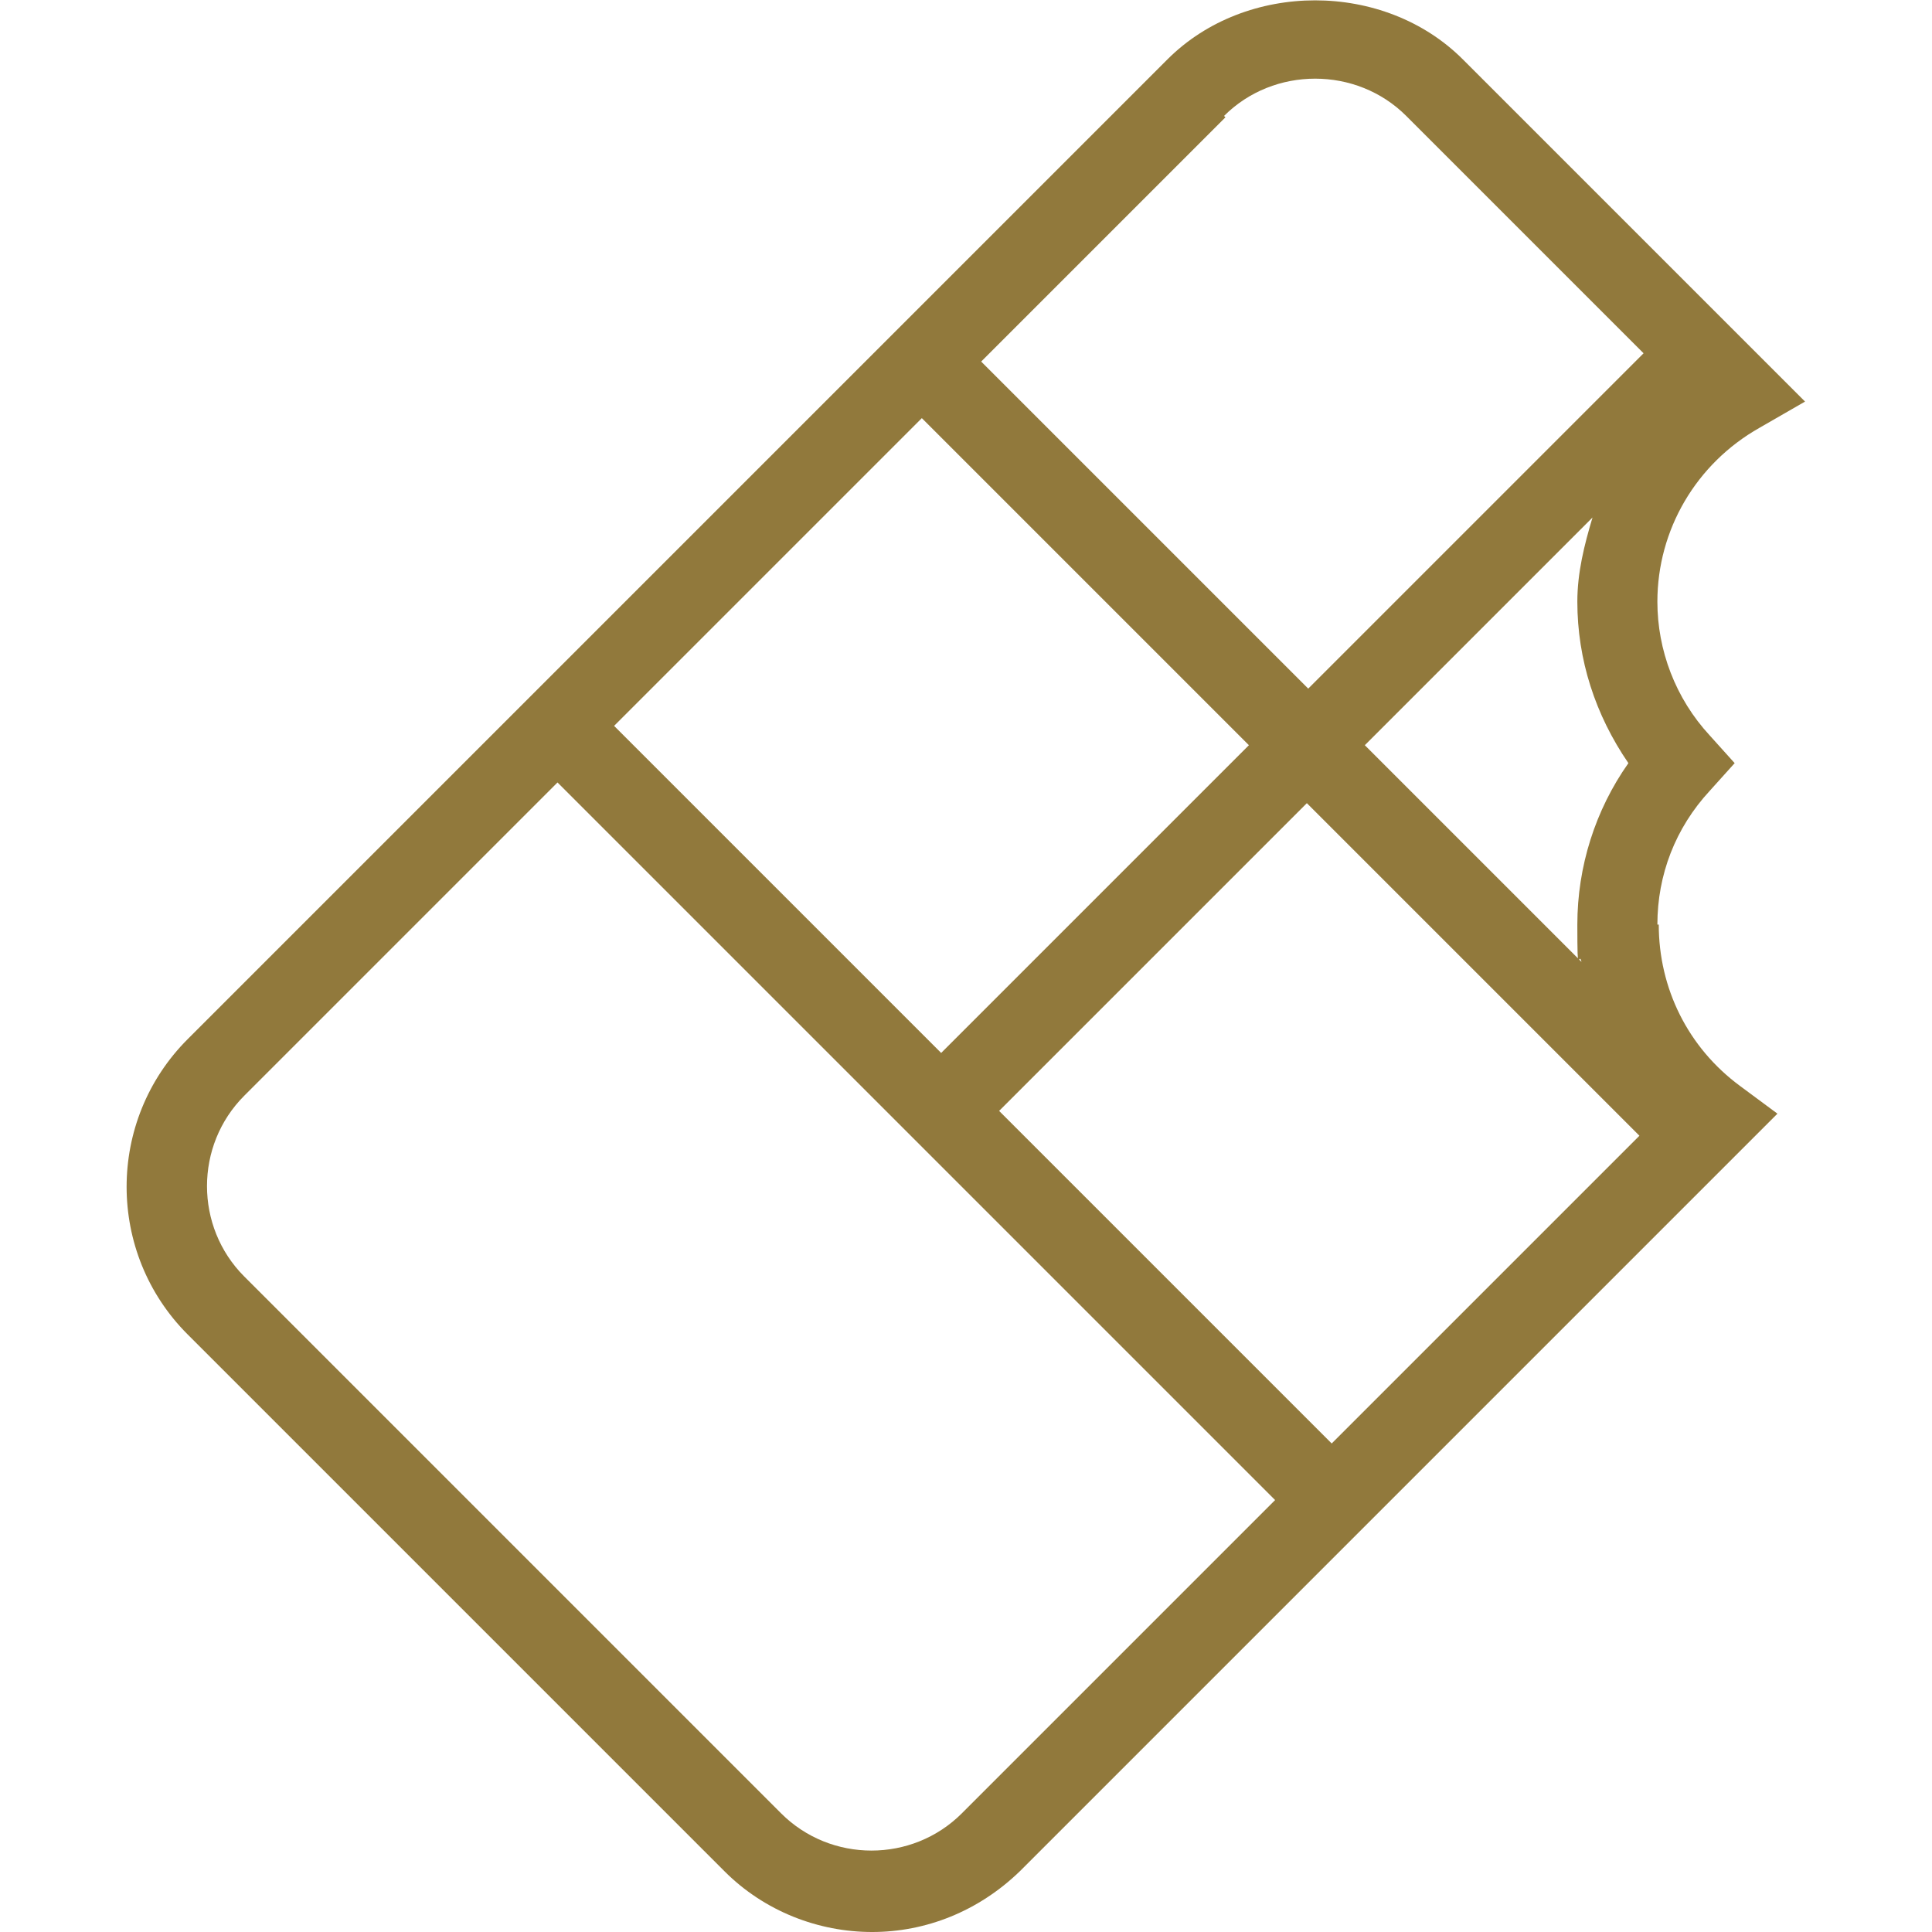 <?xml version="1.0" encoding="UTF-8"?>
<svg xmlns="http://www.w3.org/2000/svg" version="1.1" viewBox="0 0 140 140">
  <defs>
    <style>
      .cls-1 {
        fill: #91793c;
      }
    </style>
  </defs>
  <!-- Generator: Adobe Illustrator 28.6.0, SVG Export Plug-In . SVG Version: 1.2.0 Build 709)  -->
  <g>
    <g id="Layer_1">
      <path class="cls-1" d="M120.1,67c0-3.6,1.3-7,3.8-9.7l1.8-2-1.8-2c-2.5-2.7-3.8-6.2-3.8-9.7,0-5.2,2.8-10,7.4-12.6l3.3-1.9-24.8-24.8c-5.7-5.7-15.7-5.7-21.4,0L13.6,75.3c-5.9,5.9-5.9,15.5,0,21.4l38.9,38.9c2.9,2.9,6.8,4.4,10.7,4.4s7.7-1.5,10.7-4.4l54.9-54.9-2.7-2c-3.8-2.8-5.9-7.1-5.9-11.7h0ZM44.5,52.6l22.3-22.3,23.7,23.7-22.3,22.3-23.7-23.7h0ZM94.7,58.2l24.1,24.1-22.3,22.3-24.1-24.1s22.3-22.3,22.3-22.3ZM98.9,54l16.5-16.5c-.6,2-1.1,4-1.1,6.1,0,4.2,1.3,8.2,3.7,11.7-2.4,3.4-3.7,7.5-3.7,11.7s.1,1.8.3,2.7l-15.7-15.7h0ZM88.7,8.4c1.8-1.8,4.2-2.7,6.6-2.7s4.8.9,6.6,2.7l17.2,17.2-24.3,24.3-23.7-23.7,17.7-17.7h0ZM69.7,131.4c-3.6,3.6-9.5,3.6-13.1,0l-38.9-38.9c-3.6-3.6-3.6-9.5,0-13.1l22.7-22.7,52,52-22.7,22.7h0Z"/>
    </g>
  </g>
</svg>